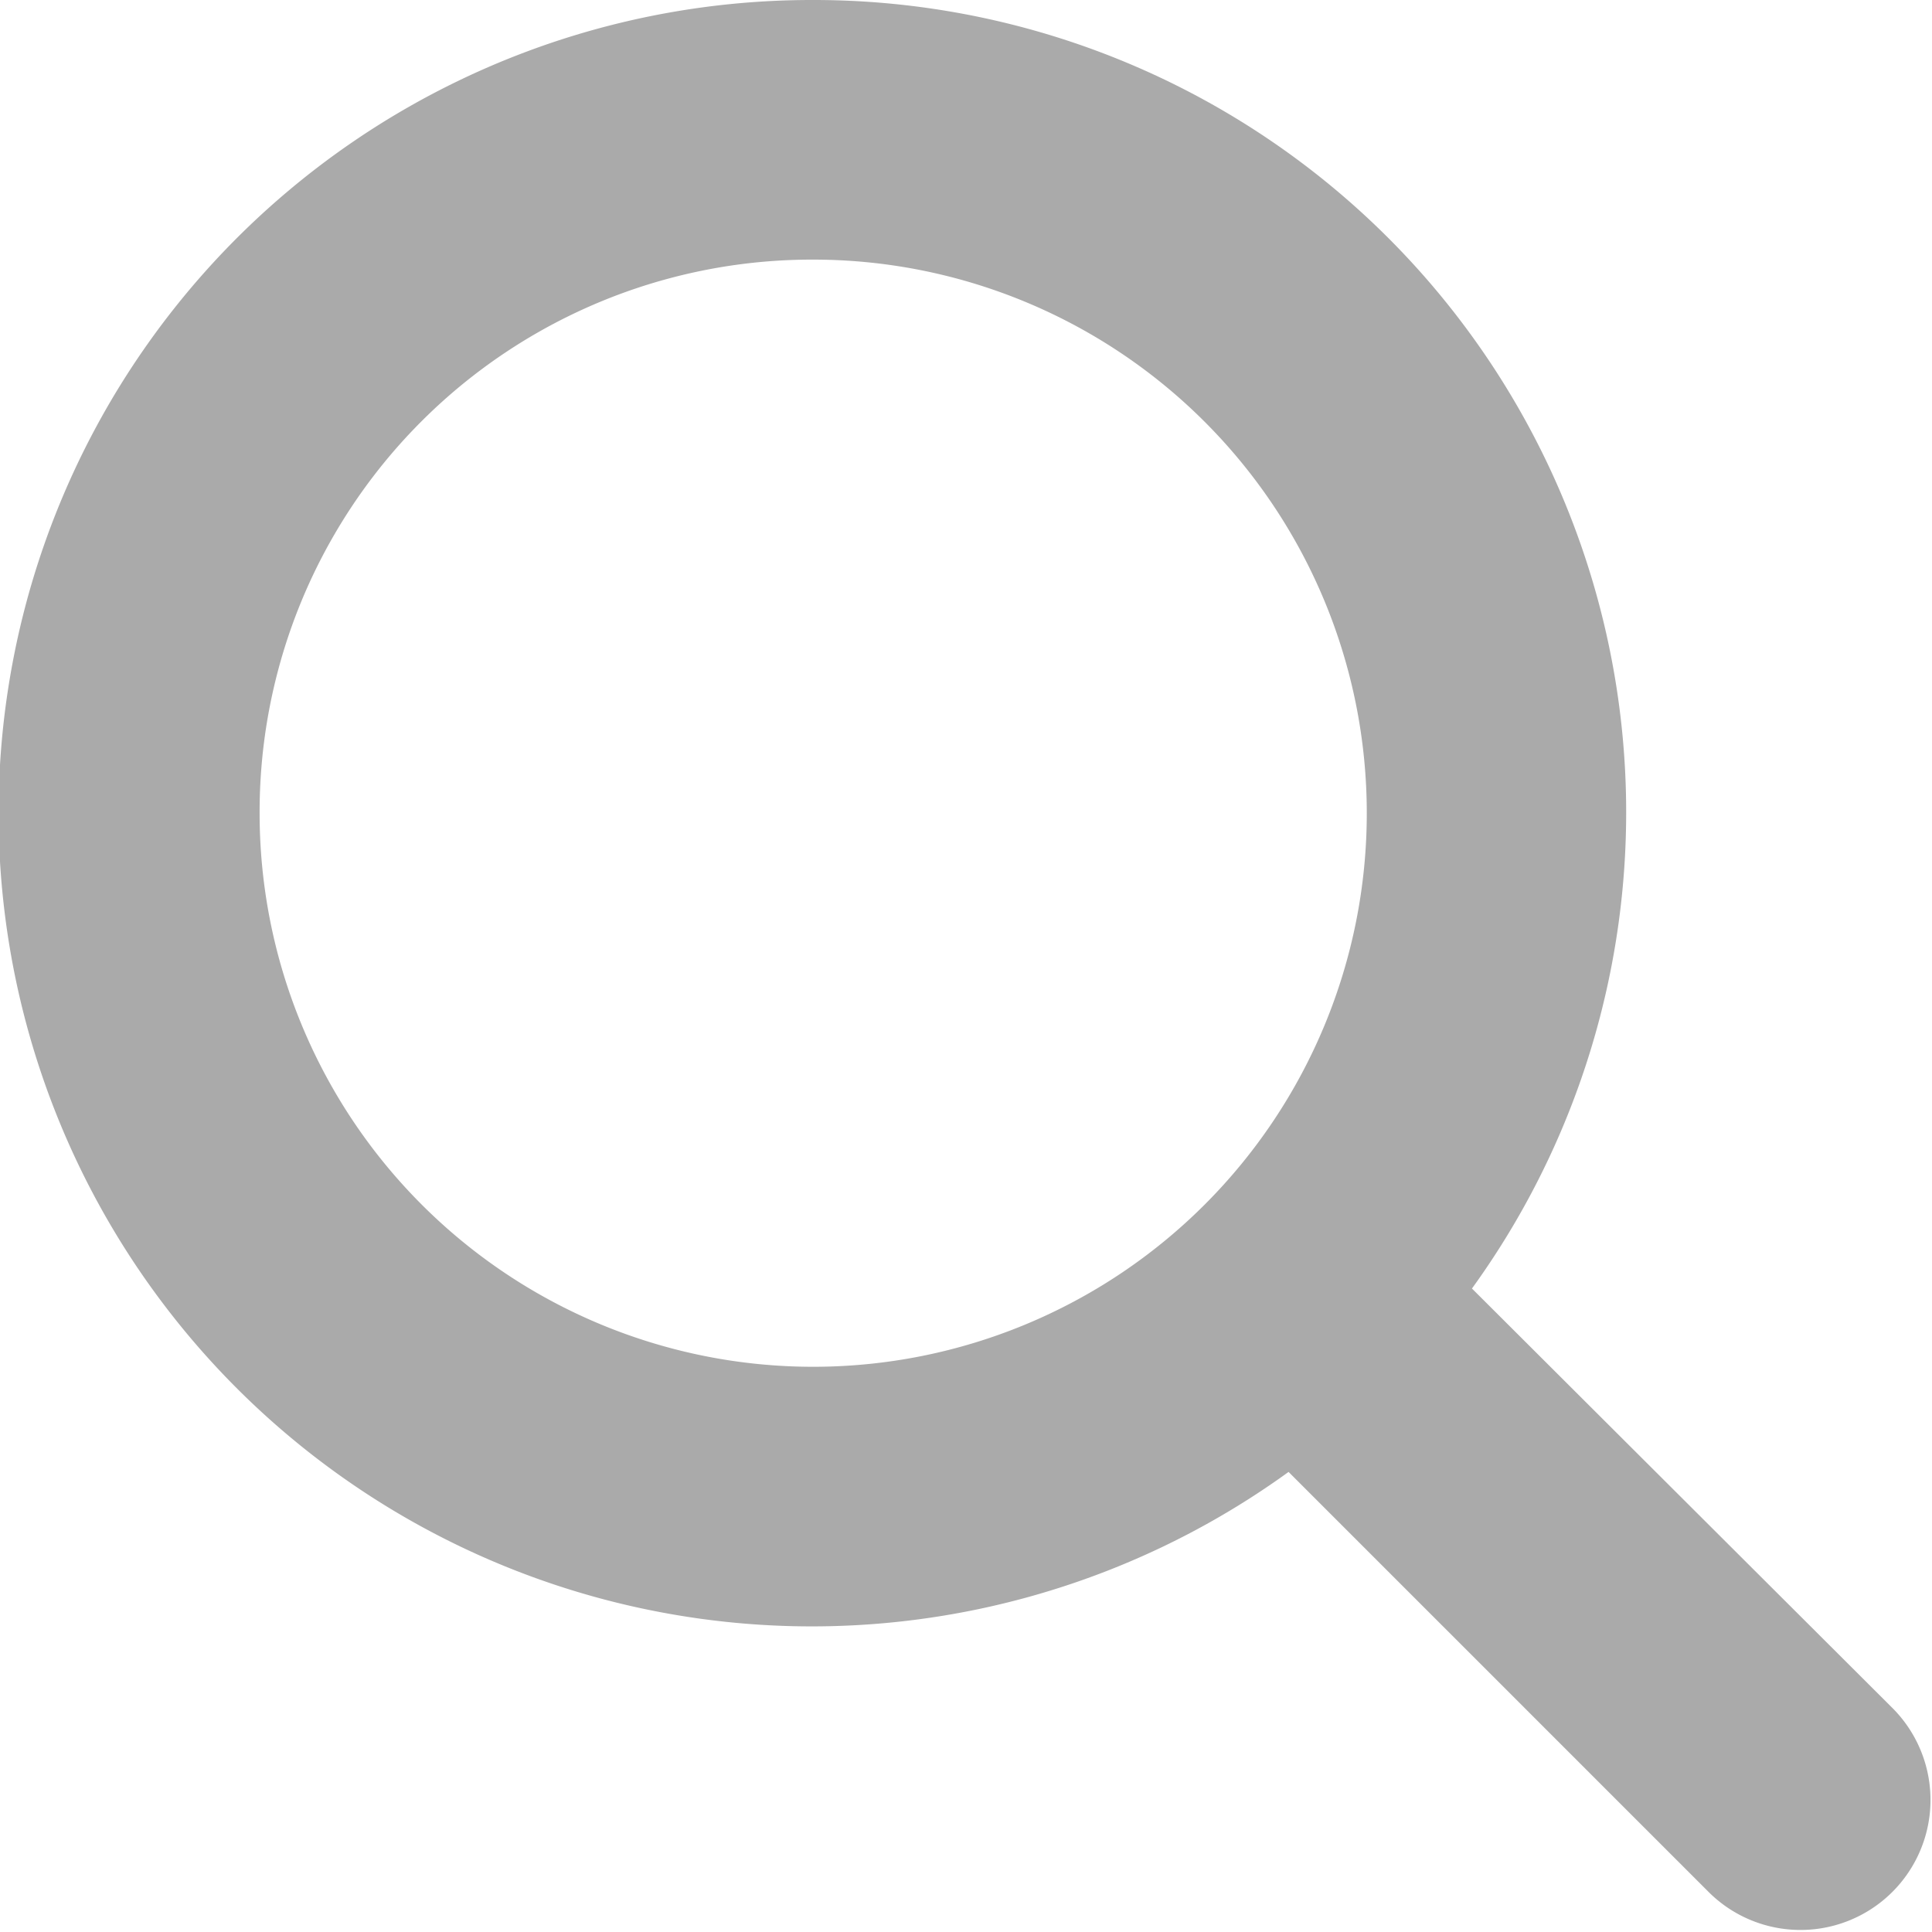 <svg xmlns="http://www.w3.org/2000/svg" width="17.935" height="17.935" viewBox="0 0 17.935 17.935">
  <path id="icons8-search" d="M10.049,3a7.049,7.049,0,1,0,4.456,12.5l4.209,4.209a.7.7,0,1,0,1-1L15.5,14.505A7.041,7.041,0,0,0,10.049,3Zm0,1.41A5.639,5.639,0,1,1,4.41,10.049,5.628,5.628,0,0,1,10.049,4.41Z" transform="translate(-2.5 -2.5)" fill="#aaa" stroke="#aaa" stroke-width="1"/>
</svg>
